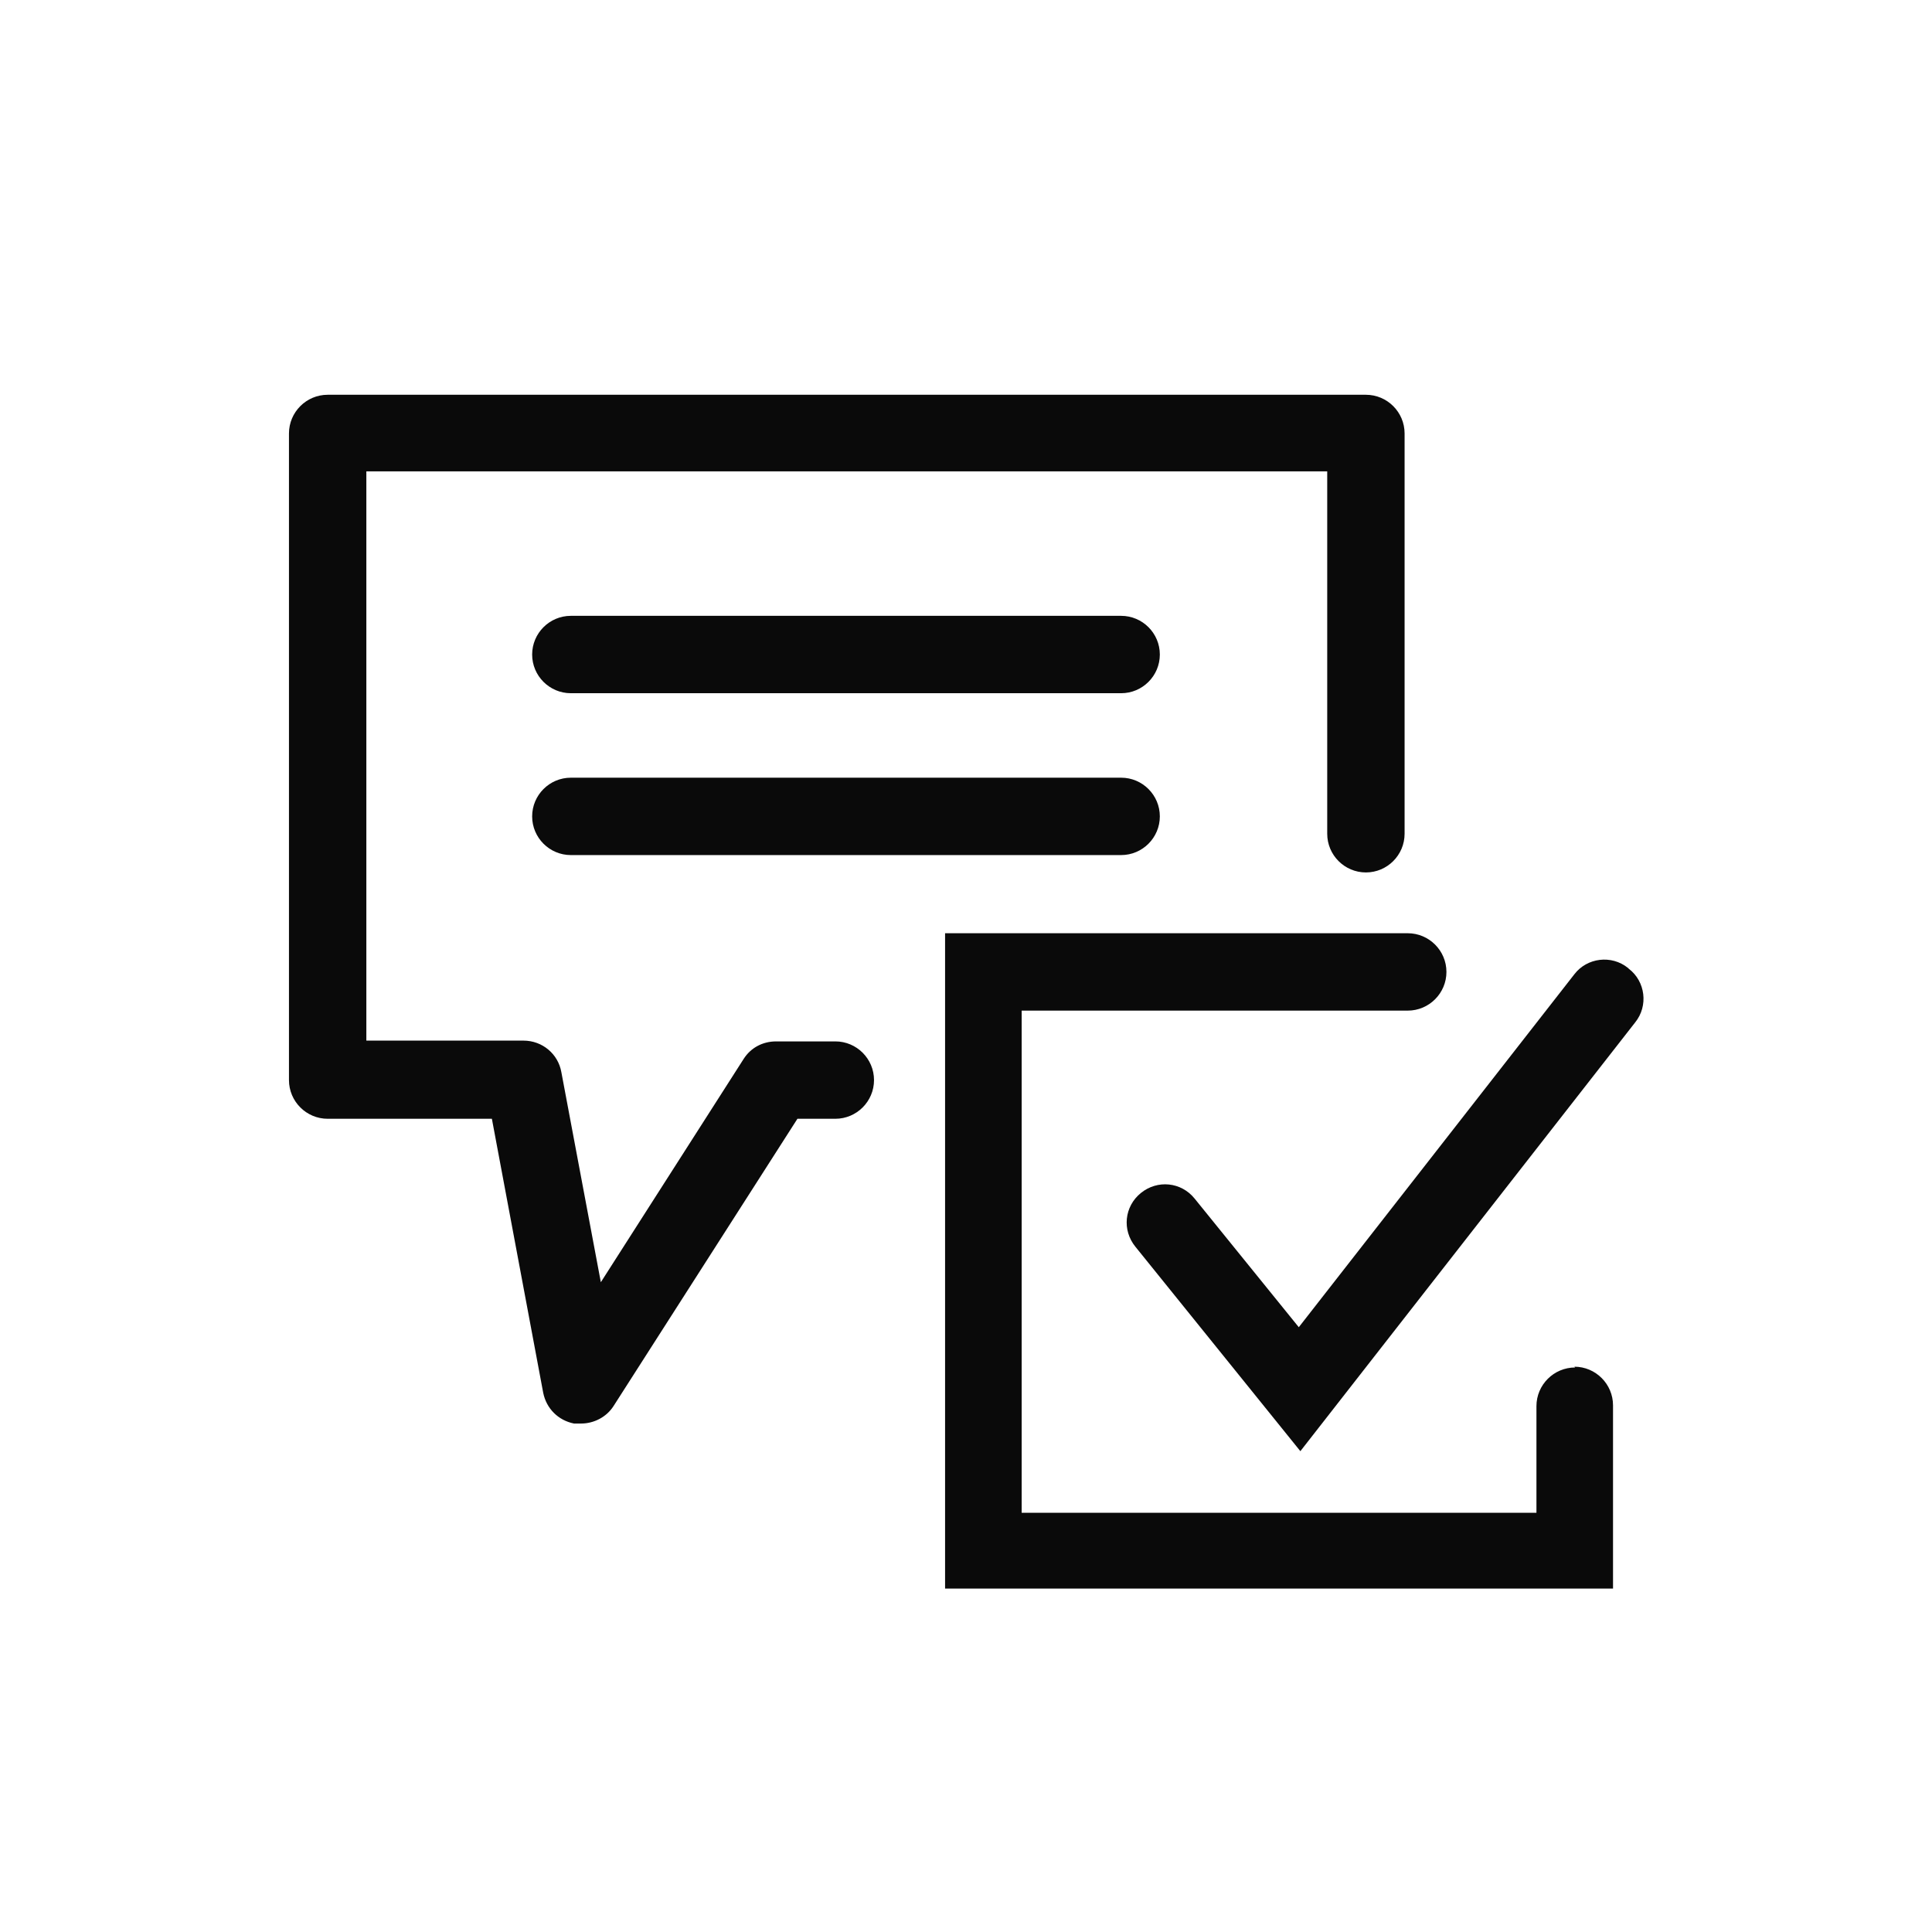 <?xml version="1.0" encoding="UTF-8"?>
<svg id="Layer_2" data-name="Layer 2" xmlns="http://www.w3.org/2000/svg" viewBox="0 0 24.47 24.47">
  <defs>
    <style>
      .cls-1 {
        fill: none;
      }

      .cls-2 {
        fill: #0a0a0a;
      }
    </style>
  </defs>
  <g id="Layer_1-2" data-name="Layer 1">
    <g>
      <g>
        <path class="cls-2" d="M20.62,12.26c-.21-.17-.52-.13-.68.08l-3.49,4.47-1.32-1.63c-.17-.21-.47-.24-.68-.07s-.24.47-.07.68l2.09,2.59,4.24-5.43c.17-.21.13-.52-.08-.68Z"/>
        <path class="cls-2" d="M19.95,17.32c-.27,0-.49.22-.49.49v1.35h-6.52v-6.36h4.89c.27,0,.49-.22.49-.49s-.22-.49-.49-.49h-5.86v8.3h8.46v-2.32c0-.27-.22-.49-.49-.49Z"/>
        <path class="cls-2" d="M10.57,13.19h-.74c-.17,0-.32.08-.41.22l-1.81,2.83-.5-2.66c-.04-.23-.24-.4-.48-.4h-1.99v-7.21h12.17v4.59c0,.27.22.49.49.49s.49-.22.49-.49v-5.07c0-.27-.22-.49-.49-.49H4.15c-.27,0-.49.22-.49.49v8.19c0,.27.22.49.49.49h2.08l.65,3.47c.04.2.19.35.39.39.03,0,.06,0,.09,0,.16,0,.32-.08.41-.22l2.33-3.64h.48c.27,0,.49-.22.49-.49s-.22-.49-.49-.49Z"/>
        <path class="cls-2" d="M14.2,7.8h-6.97c-.27,0-.49.22-.49.49s.22.49.49.49h6.97c.27,0,.49-.22.49-.49s-.22-.49-.49-.49Z"/>
        <path class="cls-2" d="M14.2,9.85h-6.97c-.27,0-.49.22-.49.49s.22.49.49.49h6.97c.27,0,.49-.22.49-.49s-.22-.49-.49-.49Z"/>
      </g>
      <rect class="cls-1" width="24.47" height="24.47"/>
    </g>
  </g>
</svg>